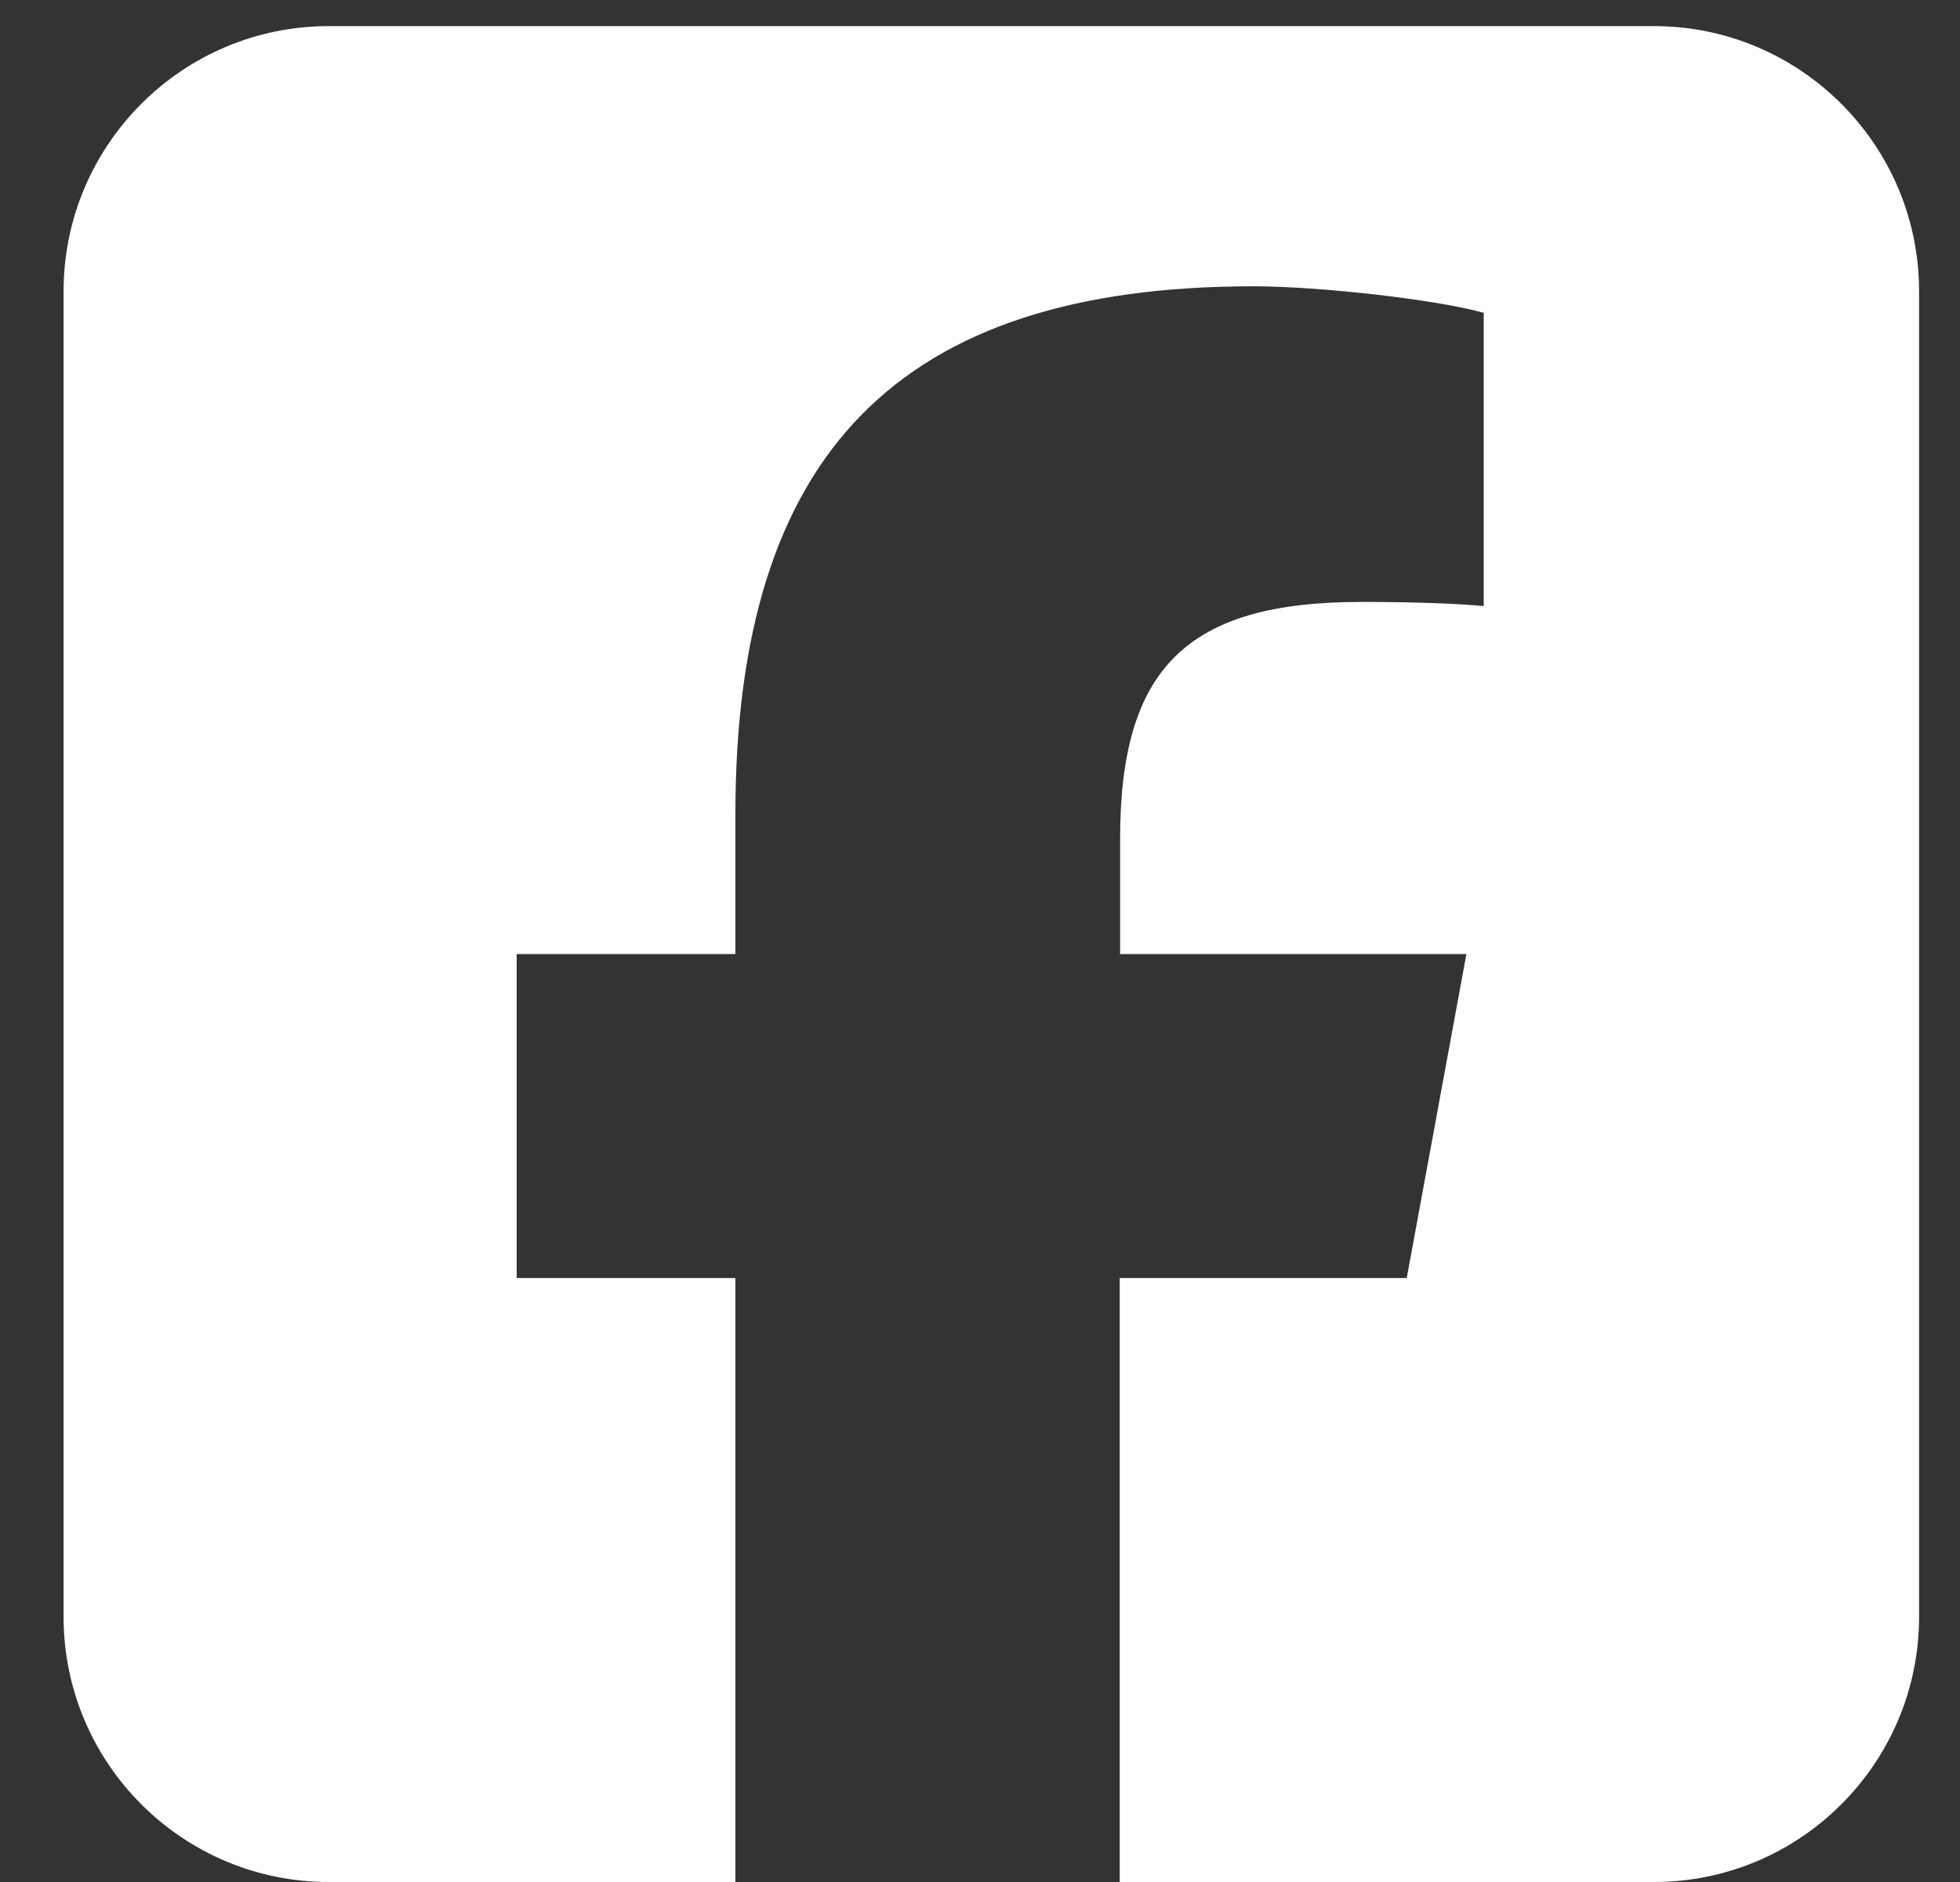 <?xml version="1.0" encoding="UTF-8"?> <svg xmlns="http://www.w3.org/2000/svg" width="25" height="24" viewBox="0 0 25 24" fill="none"><rect x="0" y="0" width="25" height="24" fill="#333333" stroke="none"/><g clip-path="url(#clip0_2334_75)"><path d="M4.192 0.333C2.327 0.333 0.811 1.85 0.811 3.714V20.619C0.811 22.484 2.327 24 4.192 24H9.38V16.298H6.59V12.167H9.38V10.386C9.38 5.785 11.461 3.651 15.983 3.651C16.839 3.651 18.318 3.82 18.925 3.989V7.729C18.609 7.698 18.054 7.676 17.362 7.676C15.143 7.676 14.287 8.516 14.287 10.698V12.167H18.704L17.943 16.298H14.282V24H21.097C22.962 24 24.478 22.484 24.478 20.619V3.714C24.478 1.85 22.962 0.333 21.097 0.333H4.192Z" fill="white"></path></g><defs><clipPath id="clip0_2334_75"><rect width="23.667" height="23.667" fill="white" transform="translate(0.811 0.333)"></rect></clipPath></defs></svg> 